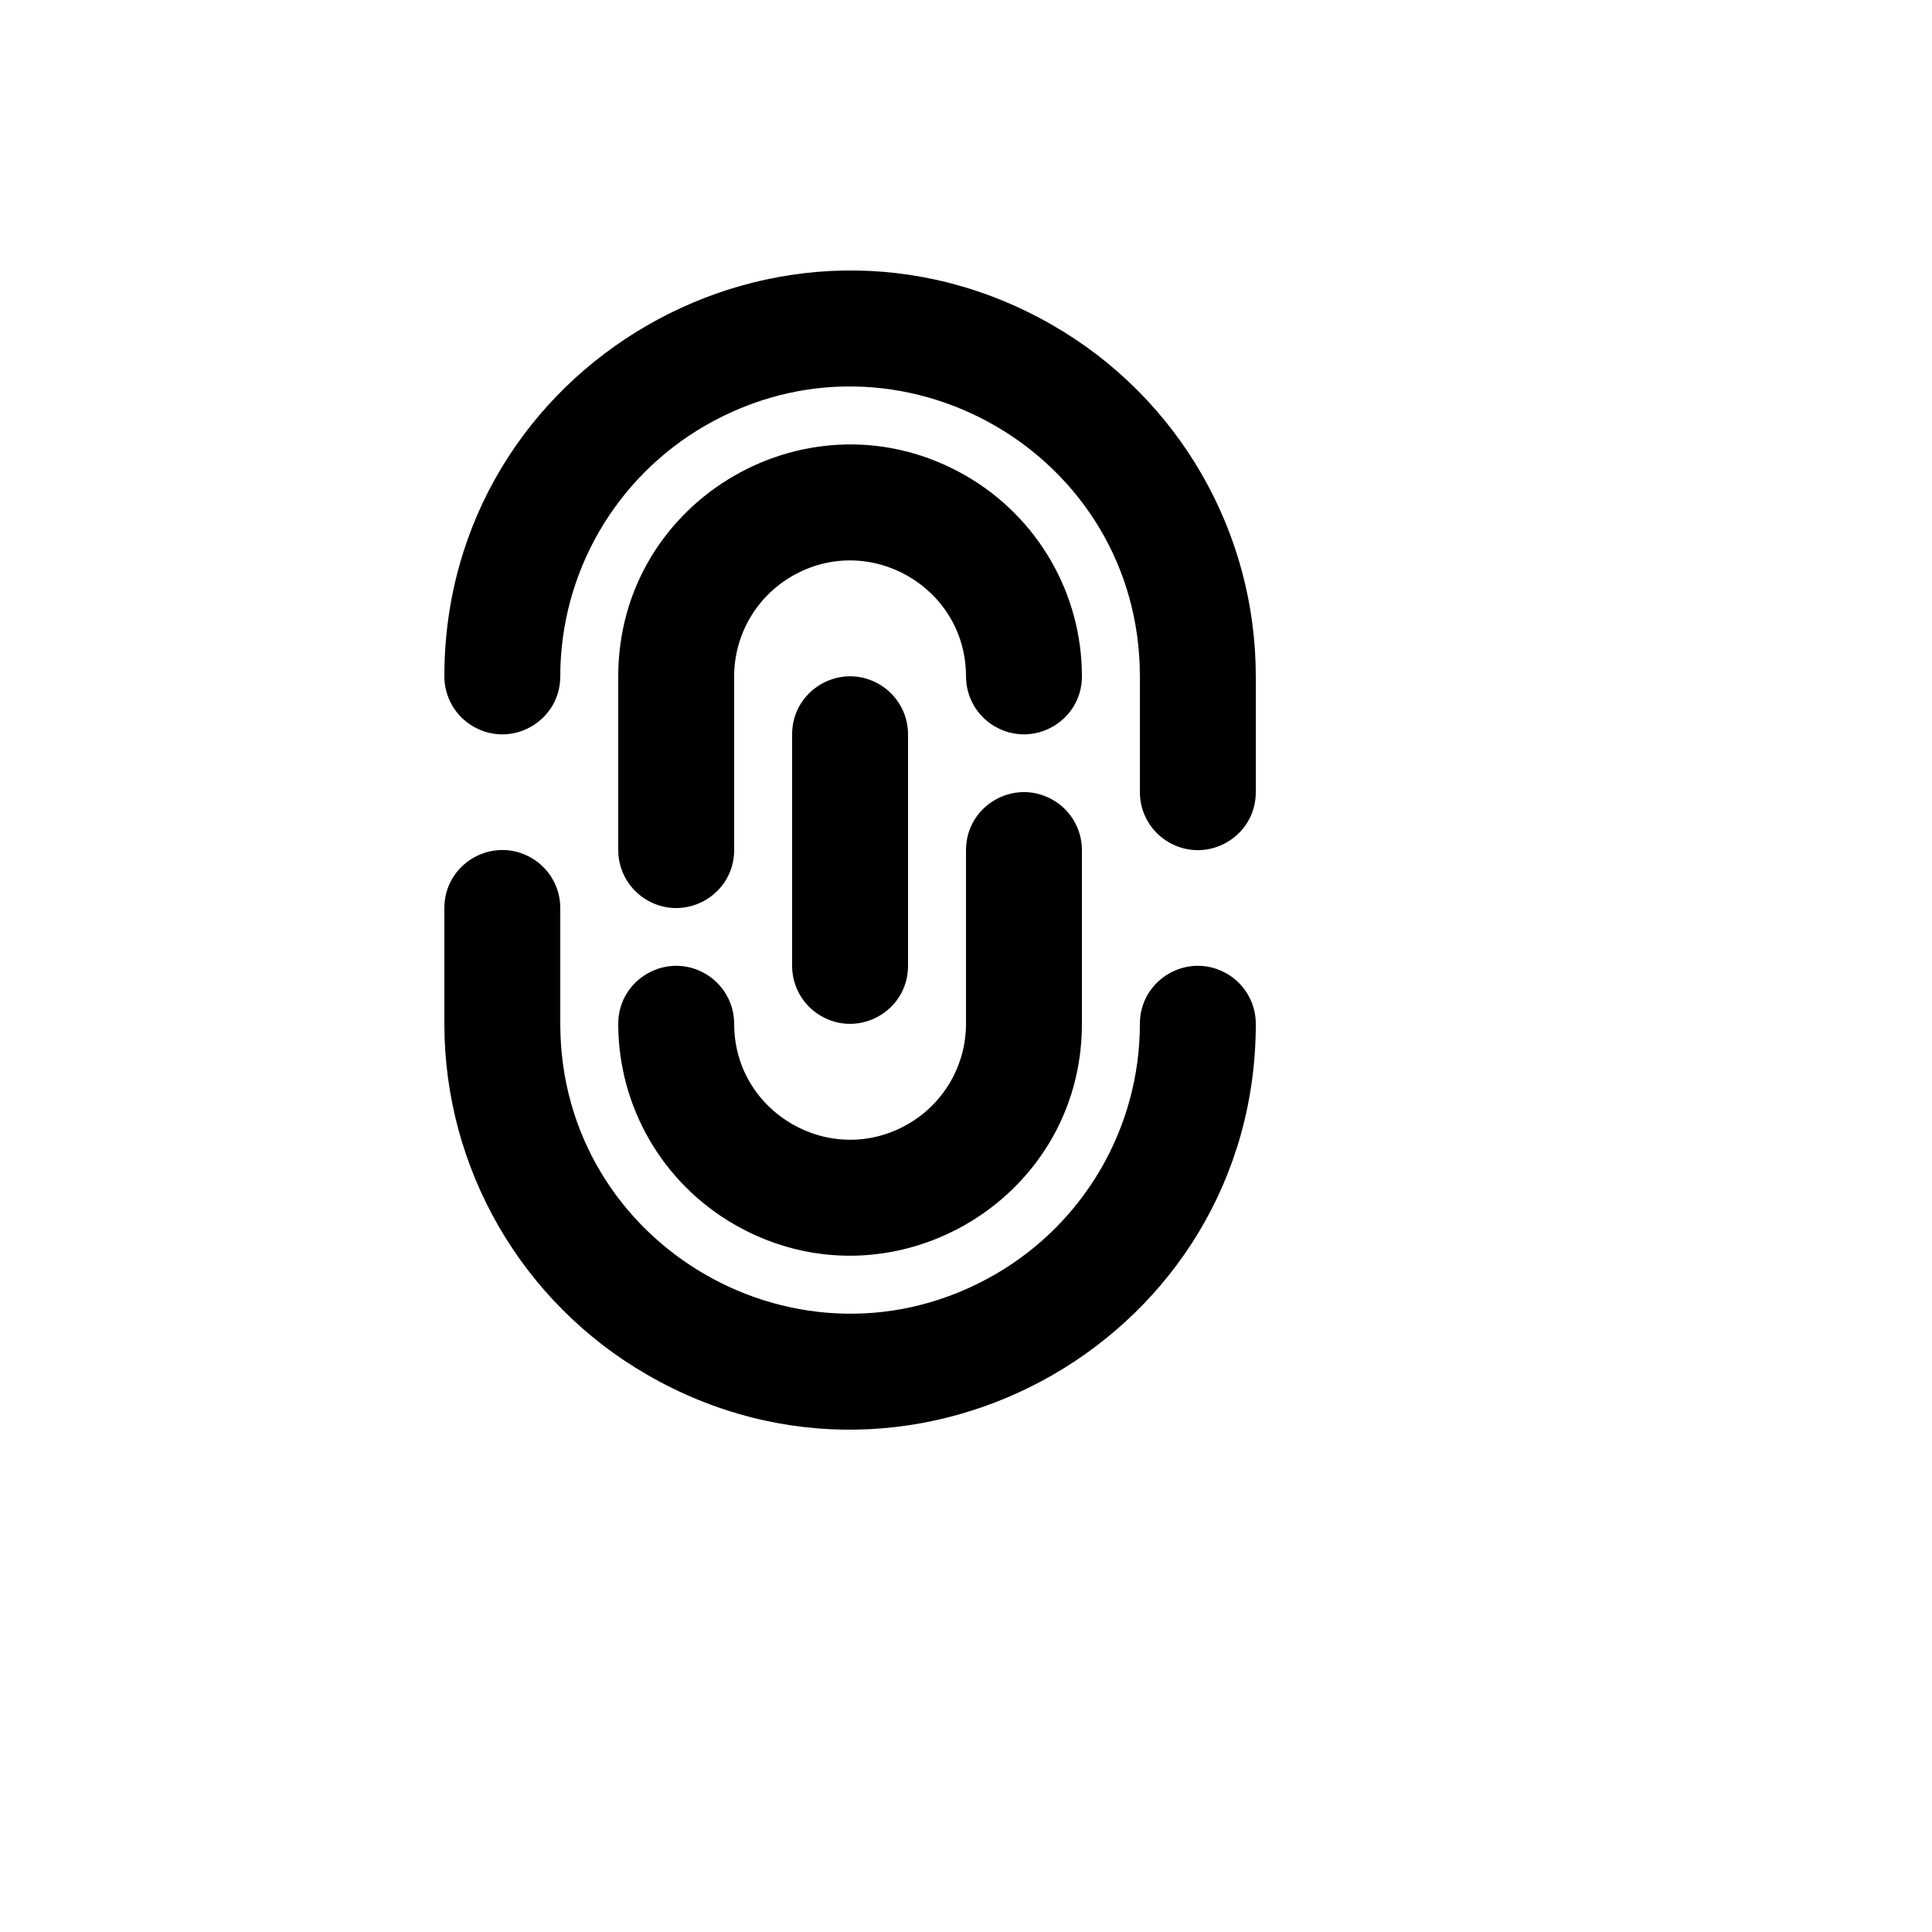 <svg xmlns="http://www.w3.org/2000/svg" version="1.1" xmlns:xlink="http://www.w3.org/1999/xlink" width="100%" height="100%" id="svgWorkerArea" viewBox="-25 -25 625 625" xmlns:idraw="https://idraw.muisca.co" style="background: white;"><defs id="defsdoc"><pattern id="patternBool" x="0" y="0" width="10" height="10" patternUnits="userSpaceOnUse" patternTransform="rotate(35)"><circle cx="5" cy="5" r="4" style="stroke: none;fill: #ff000070;"></circle></pattern></defs><g id="fileImp-135209699" class="cosito"><path id="pathImp-80860257" class="grouped" d="M156.25 193.809C156.25 208.227 140.626 217.239 128.125 210.03 122.324 206.684 118.75 200.501 118.75 193.809 118.75 92.878 228.124 29.796 315.625 80.262 356.234 103.684 381.25 146.966 381.25 193.809 381.25 193.809 381.25 231.27 381.25 231.27 381.25 245.688 365.626 254.7 353.125 247.491 347.324 244.145 343.75 237.962 343.75 231.27 343.75 231.27 343.75 193.809 343.75 193.809 343.75 121.715 265.624 76.657 203.125 112.704 174.119 129.432 156.25 160.351 156.25 193.809 156.25 193.809 156.25 193.809 156.25 193.809M212.5 250C212.5 264.419 196.876 273.43 184.375 266.221 178.574 262.875 175 256.692 175 250 175 250 175 193.809 175 193.809 175 136.134 237.499 100.087 287.5 128.925 310.705 142.308 325 167.041 325 193.809 325 208.227 309.376 217.239 296.875 210.03 291.074 206.684 287.5 200.501 287.5 193.809 287.5 164.971 256.249 146.947 231.25 161.367 219.648 168.058 212.5 180.426 212.5 193.809 212.5 193.809 212.5 250 212.5 250 212.5 250 212.5 250 212.5 250M175 306.191C175 291.773 190.624 282.761 203.125 289.97 208.926 293.316 212.5 299.499 212.5 306.191 212.5 335.029 243.751 353.053 268.75 338.633 280.353 331.942 287.5 319.574 287.5 306.191 287.5 306.191 287.5 250 287.5 250 287.5 235.581 303.124 226.57 315.625 233.779 321.426 237.125 325 243.308 325 250 325 250 325 306.191 325 306.191 325 363.866 262.501 399.913 212.5 371.075 189.295 357.692 175 332.959 175 306.191 175 306.191 175 306.191 175 306.191M231.25 212.539C231.25 198.12 246.874 189.109 259.375 196.318 265.176 199.664 268.75 205.847 268.75 212.539 268.75 212.539 268.75 287.461 268.75 287.461 268.75 301.88 253.126 310.891 240.625 303.682 234.824 300.336 231.25 294.153 231.25 287.461 231.25 287.461 231.25 212.539 231.25 212.539 231.25 212.539 231.25 212.539 231.25 212.539M118.75 268.73C118.75 254.312 134.374 245.301 146.875 252.509 152.676 255.855 156.25 262.038 156.25 268.73 156.25 268.731 156.25 306.191 156.25 306.191 156.25 378.285 234.376 423.343 296.875 387.296 325.881 370.568 343.75 339.649 343.75 306.191 343.75 291.773 359.374 282.761 371.875 289.97 377.676 293.316 381.25 299.499 381.25 306.191 381.25 407.122 271.876 470.204 184.375 419.738 143.766 396.317 118.75 353.034 118.75 306.191 118.75 306.191 118.75 268.731 118.75 268.73 118.75 268.731 118.75 268.731 118.75 268.73"></path></g></svg>